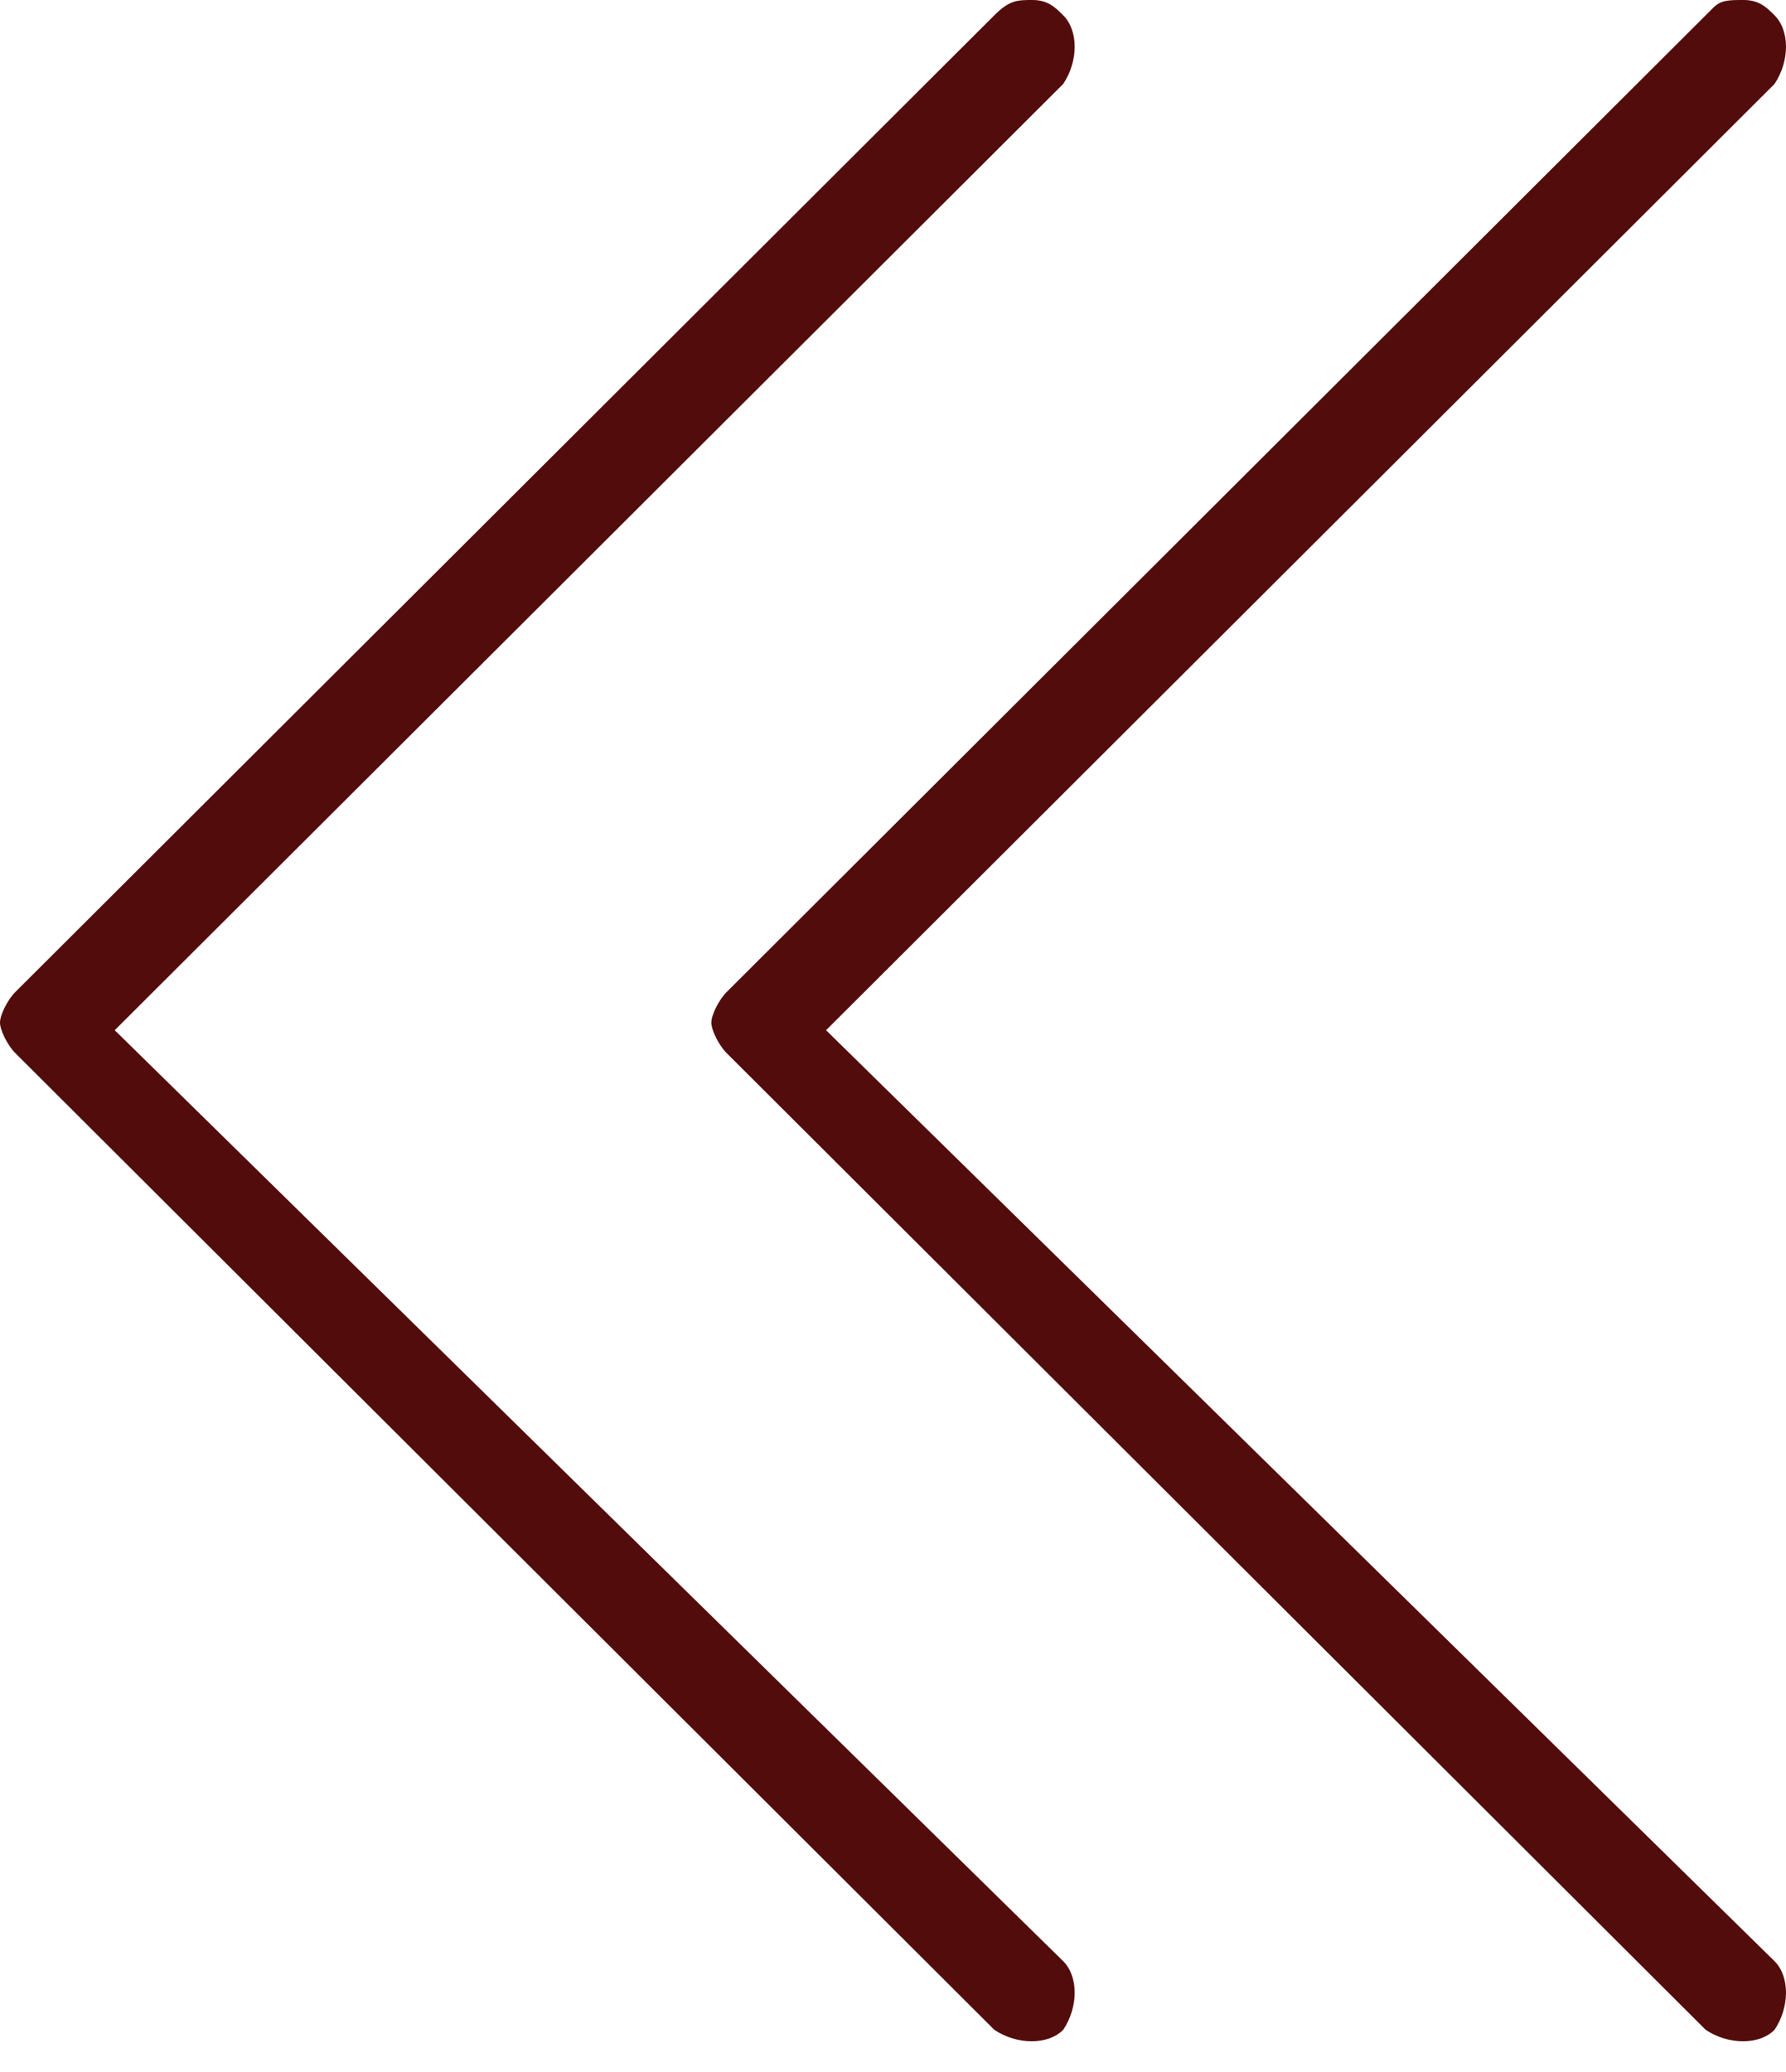 <svg width="50" height="58" viewBox="0 0 50 58" fill="none" xmlns="http://www.w3.org/2000/svg">
<path d="M28.908 0C29.337 0 29.551 0.214 29.765 0.428C30.193 0.855 30.193 1.709 29.765 2.35L3.212 28.838L29.765 54.898C30.193 55.325 30.193 56.179 29.765 56.82C29.337 57.248 28.48 57.248 27.837 56.82L0.428 29.478C0.214 29.265 -5.85608e-05 28.838 -5.85421e-05 28.624C-5.85235e-05 28.41 0.214 27.983 0.428 27.77L27.837 0.428C28.266 0 28.48 0 28.908 0Z" fill="#530C0C"/>
<path d="M48.822 0C49.251 0 49.465 0.214 49.679 0.428C50.107 0.855 50.107 1.709 49.679 2.35L23.126 28.838L49.679 54.898C50.107 55.325 50.107 56.179 49.679 56.82C49.251 57.248 48.394 57.248 47.752 56.82L20.342 29.478C20.128 29.265 19.914 28.838 19.914 28.624C19.914 28.41 20.128 27.983 20.342 27.77L47.966 0.214C48.18 0 48.394 0 48.822 0Z" fill="#530C0C"/>
</svg>

